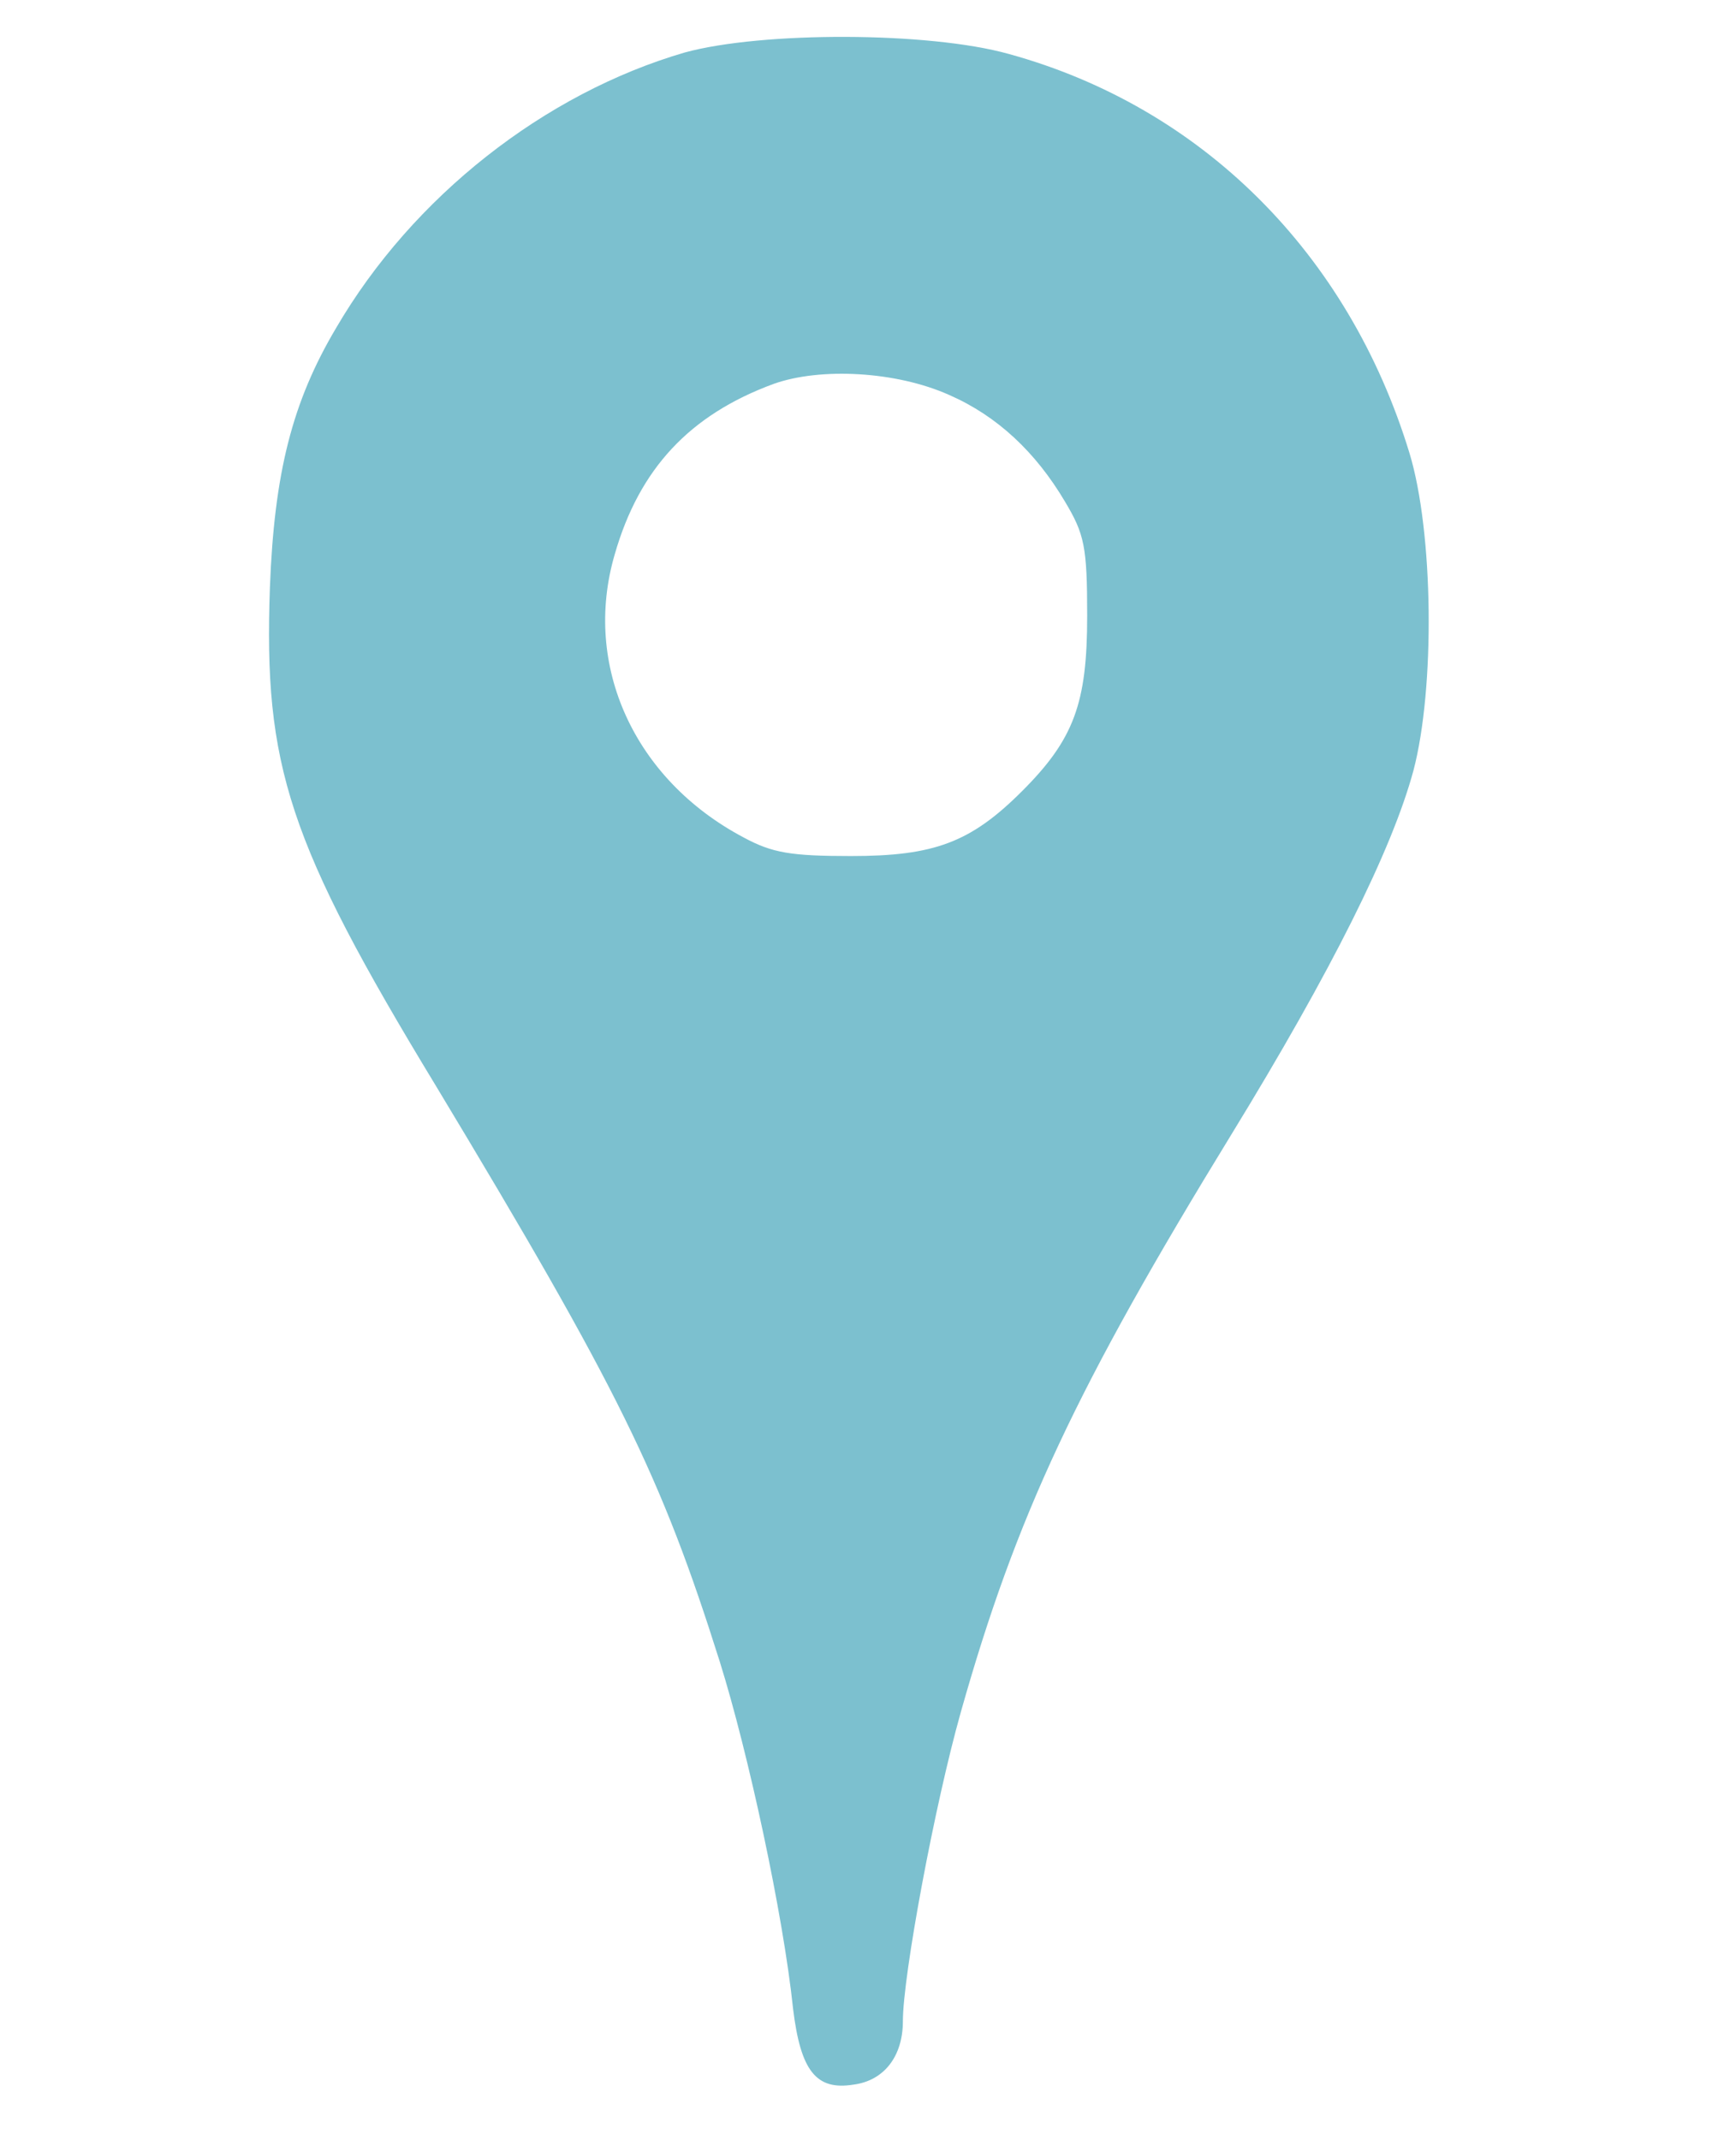 <svg width="43px" height="53px" version="1.1" id="Laag_1" xmlns="http://www.w3.org/2000/svg" xmlns:xlink="http://www.w3.org/1999/xlink" x="0px" y="0px"
	 viewBox="0 0 43.8 53.5" style="enable-background:new 0 0 43.8 53.5;" xml:space="preserve">
    <style type="text/css">.st0{fill:#7CC0CF;}</style>
	<g transform="translate(0,253) scale(0.1,-0.1)">
		<path class="st0" d="M172.8,2519.2c-35.4-10.3-68.7-36.4-88-69.5c-11.1-18.7-15.6-36.6-16.7-65.4c-1.6-45,4.5-64.2,41.9-125.8
			c46.1-76.5,56.8-98.3,71.6-145.2c7.2-23,16-63.7,18.5-87.6c1.9-15.6,5.8-20.6,15.2-19.1c7.8,1,12.5,7.2,12.5,16
			c0,11.5,8,54.5,14.6,77.9c14,49.6,29.2,82,68.3,145.8c25.3,41.3,40.5,71.8,45.9,91.7c5.5,20.8,5.1,60.2-1,80.2
			c-15.4,50.4-52.4,87.2-101,100.6C234.3,2524.5,192.2,2524.5,172.8,2519.2z M239.5,2432.8c12.1-5.3,21.8-14.4,29.2-26.9
			c4.9-8.2,5.6-11.3,5.6-28.8c0-22-3.3-31.1-16.4-44.2c-13-13-22.2-16.4-43.2-16.4c-15.2,0-19.9,0.8-27.1,4.7
			c-27.6,14.6-40.7,43.4-32.5,71.4c6.2,21.6,18.9,35.2,40.1,43C207,2439.8,226.1,2438.8,239.5,2432.8z"/>
	</g>
</svg>

